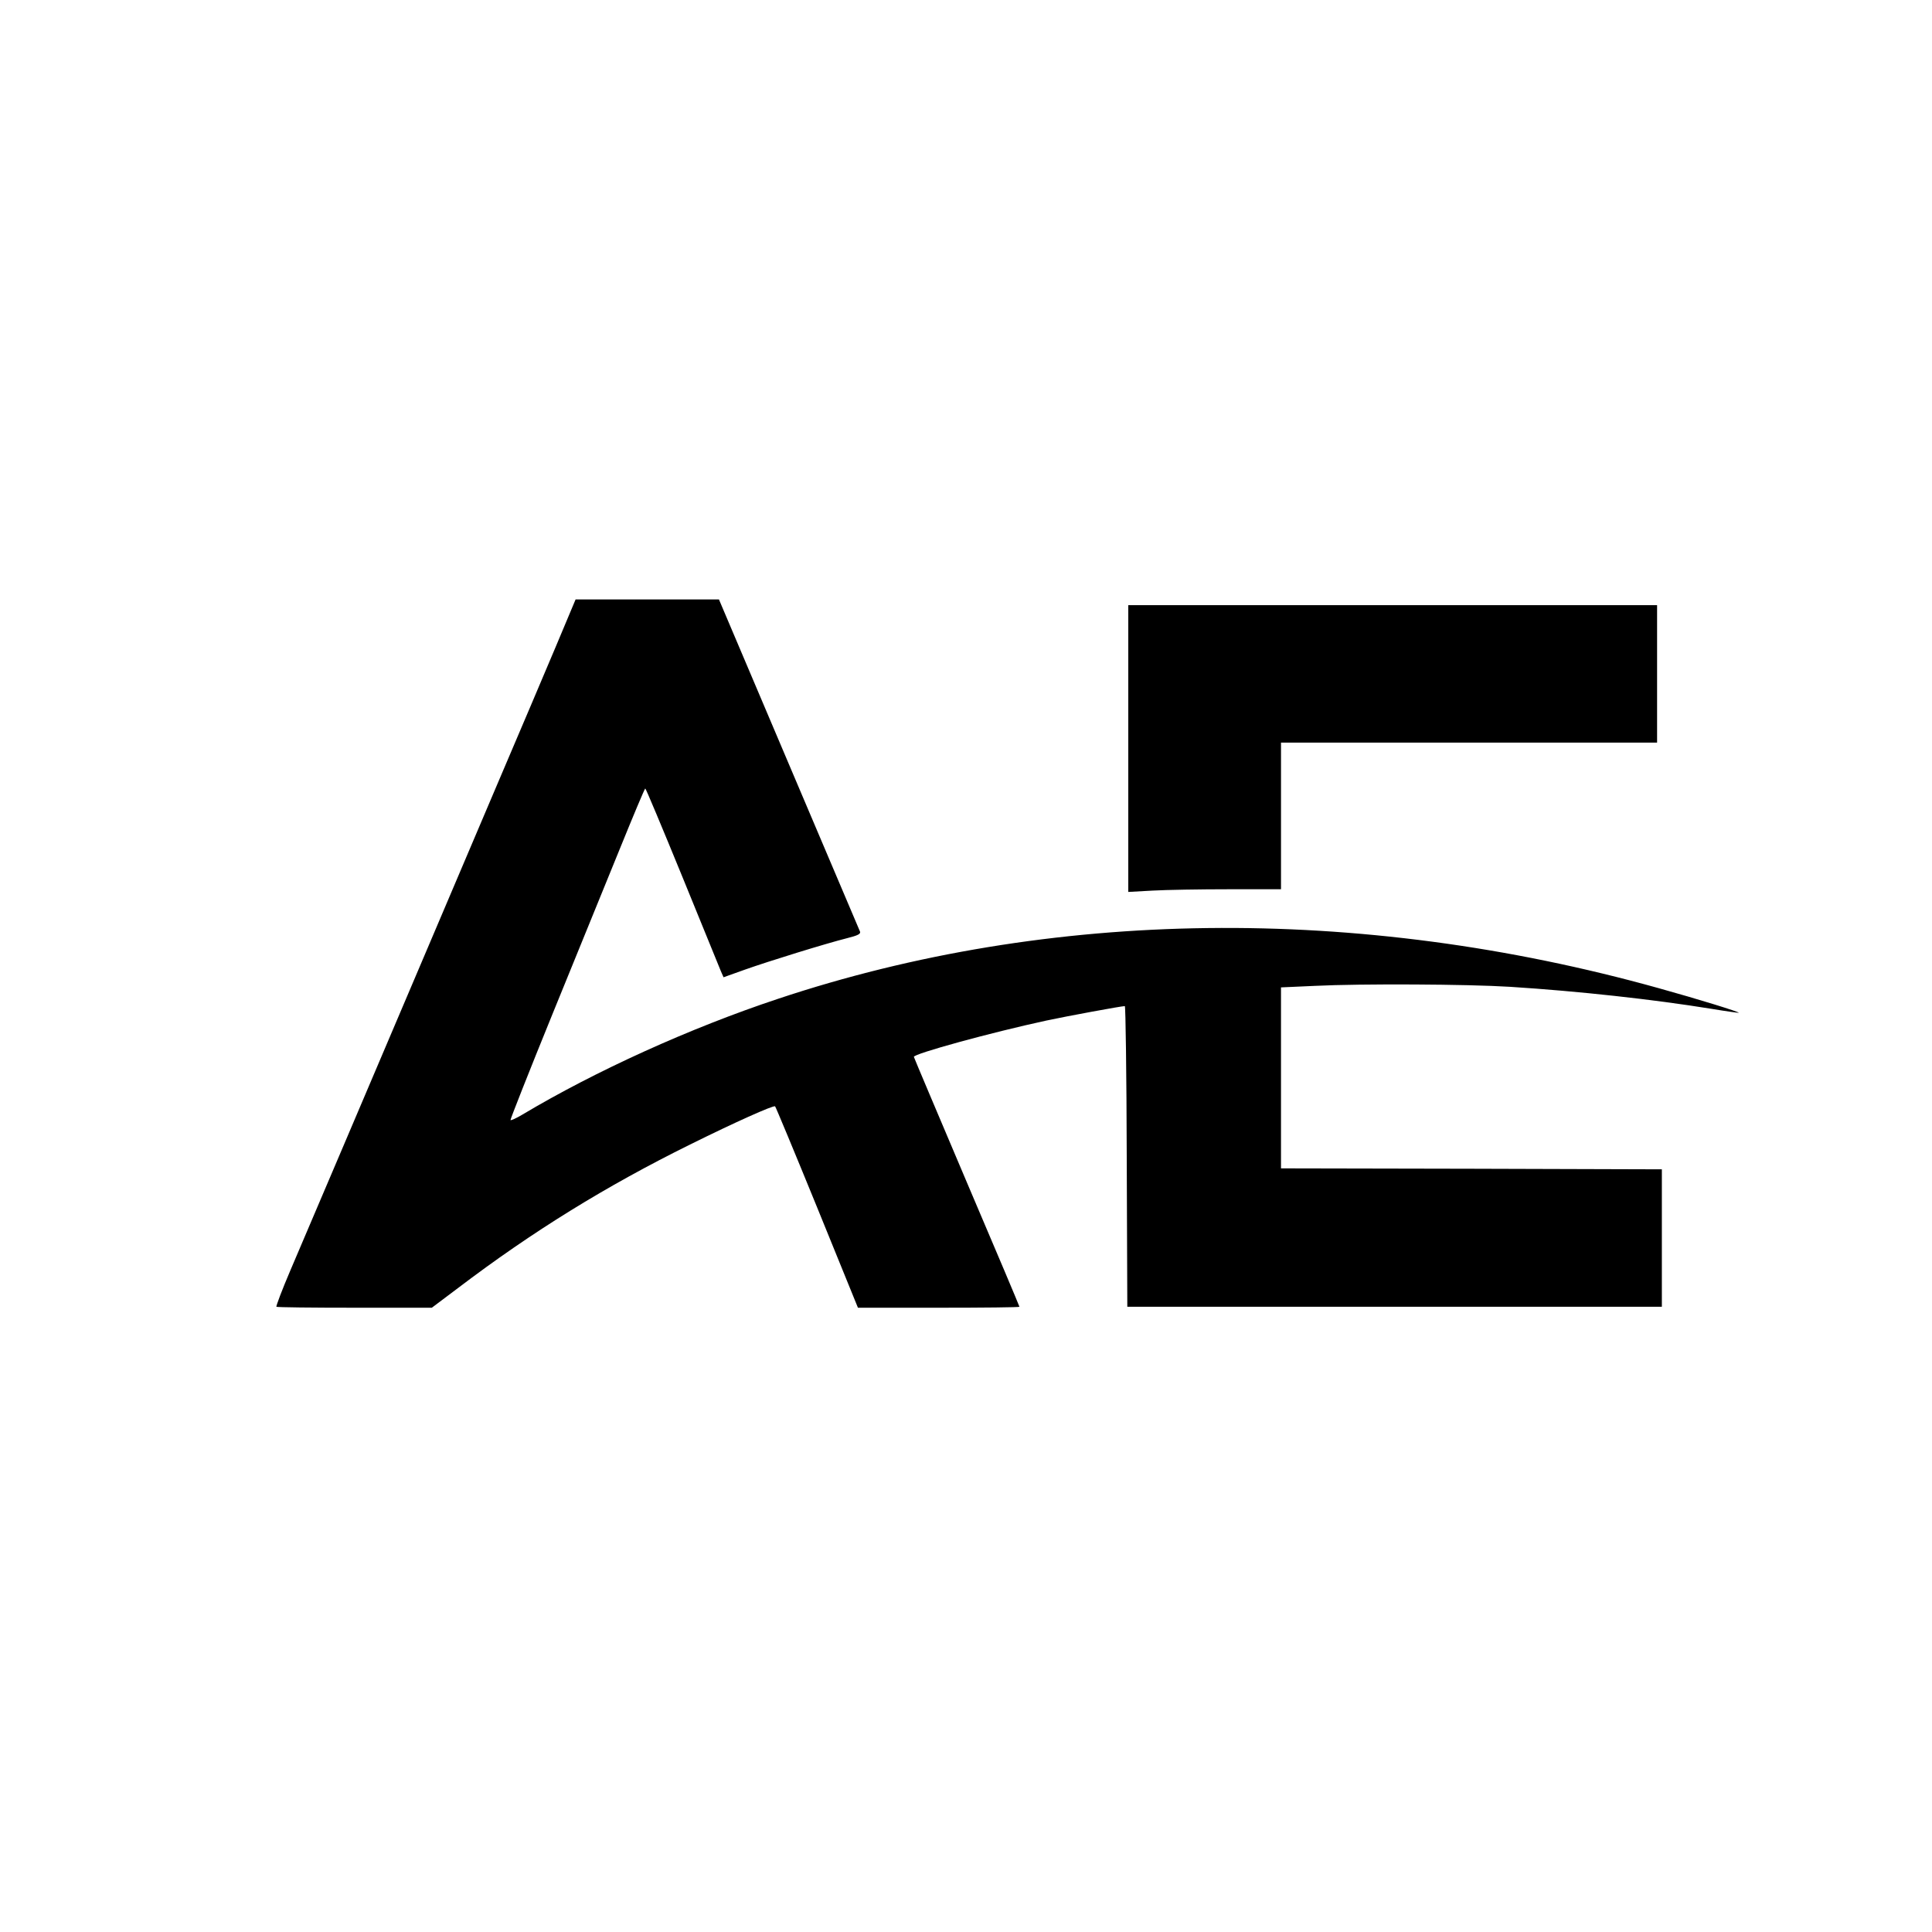 <?xml version="1.0" standalone="no"?>
<!DOCTYPE svg PUBLIC "-//W3C//DTD SVG 20010904//EN"
 "http://www.w3.org/TR/2001/REC-SVG-20010904/DTD/svg10.dtd">
<svg version="1.0" xmlns="http://www.w3.org/2000/svg"
 width="1012pt" height="1012pt" viewBox="0 0 1012 1012"
 preserveAspectRatio="xMidYMid meet">
<g transform="translate(0,1012) scale(0.1,-0.1)"
fill="#000000" stroke="none">
<path d="M2913 6737 c-56 -133 -195 -460 -309 -727 -216 -509 -467 -1097 -802
-1885 -110 -258 -236 -554 -280 -657 -44 -103 -77 -190 -74 -193 3 -3 187 -5
410 -5 l404 0 137 103 c391 297 777 535 1216 752 234 116 435 206 445 200 3
-2 102 -240 220 -529 l214 -526 423 0 c233 0 423 2 423 5 0 3 -124 297 -276
653 -151 356 -276 651 -277 656 -3 16 406 128 693 190 107 23 394 76 412 76 4
0 9 -354 10 -787 l3 -788 1400 0 1400 0 0 360 0 360 -997 3 -998 2 0 474 0
474 178 8 c244 12 799 9 1022 -5 362 -23 750 -66 1053 -115 78 -13 143 -22
145 -21 5 4 -211 71 -420 129 -1574 439 -3189 419 -4613 -56 -461 -153 -956
-378 -1338 -606 -32 -19 -60 -32 -63 -29 -2 2 96 251 219 553 123 302 282 692
353 866 71 175 131 318 134 318 3 0 90 -208 194 -462 104 -255 195 -477 202
-495 l14 -32 112 40 c124 44 421 136 536 165 56 14 71 22 67 34 -3 8 -171 403
-373 878 l-366 862 -376 0 -375 0 -102 -243z"/>
<path d="M5910 6199 l0 -751 128 7 c70 4 250 7 400 7 l272 0 0 384 0 384 985
0 985 0 0 360 0 360 -1385 0 -1385 0 0 -751z"/>
</g>
</svg>
